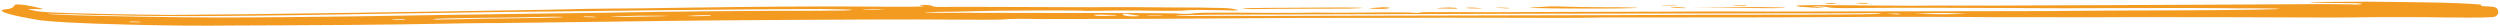 <svg xmlns="http://www.w3.org/2000/svg" width="1346" height="14" viewBox="0 0 1346 14" fill="none"><path d="M835.951 4.527C831.415 4.37 828.174 4.337 826.23 4.318C824.285 4.298 823.638 4.181 823.638 4.181C823.639 4.07 825.585 3.979 828.828 3.791C833.369 3.395 837.258 3.434 838.555 3.447C839.203 3.454 841.146 3.584 843.739 3.61C847.627 3.76 853.46 3.819 859.942 3.885C869.017 3.866 875.498 3.932 878.738 4.075C880.683 4.095 881.331 4.101 881.33 4.212C881.329 4.323 880.032 4.31 878.087 4.4C870.305 4.653 851.507 4.684 835.951 4.527ZM741.307 4.785C738.716 4.648 737.42 4.635 737.421 4.524C737.422 4.414 738.071 4.31 740.017 4.219C742.612 4.024 744.558 3.822 745.854 3.946C747.798 3.966 748.445 4.083 747.793 4.408C747.791 4.629 745.196 4.824 741.307 4.785ZM793.168 4.536C790.575 4.51 789.28 4.386 789.281 4.275C789.281 4.275 789.282 4.165 789.93 4.171C791.228 4.074 792.524 4.087 793.172 4.094C794.468 4.217 795.764 4.23 797.059 4.354C797.707 4.361 797.706 4.471 797.706 4.471C797.705 4.582 795.761 4.562 793.168 4.536ZM808.727 4.362C806.783 4.342 805.487 4.218 805.487 4.218C805.489 4.108 806.137 4.114 806.785 4.121C808.081 4.134 809.379 4.036 810.026 4.154C811.322 4.167 811.97 4.173 811.969 4.284C812.617 4.29 812.617 4.29 812.616 4.401C812.615 4.512 811.967 4.505 810.67 4.492C810.022 4.485 809.375 4.368 808.727 4.362ZM779.554 4.619C776.314 4.586 773.721 4.56 773.722 4.45C773.723 4.339 776.318 4.144 779.56 4.066C780.208 4.073 780.856 4.079 781.504 4.086C783.449 4.106 784.743 4.34 784.742 4.451C784.74 4.672 782.146 4.756 779.554 4.619ZM898.194 3.166C895.602 3.14 894.306 3.016 894.306 3.016C894.306 3.016 894.956 2.912 895.604 2.919C896.252 2.925 897.548 2.939 898.845 2.952C900.141 2.965 901.437 2.978 902.084 3.095C902.732 3.102 903.379 3.219 903.379 3.219C903.378 3.329 901.434 3.31 898.194 3.166ZM904.016 4.331C900.776 4.298 898.832 4.168 899.482 4.064C899.482 4.064 899.483 3.954 900.131 3.96C901.428 3.863 902.725 3.876 904.021 3.889C905.316 4.013 905.964 4.019 907.259 4.143C907.908 4.149 907.907 4.26 907.907 4.26C907.905 4.371 906.608 4.468 904.016 4.331ZM985.068 2.055C983.124 1.925 982.476 1.918 982.477 1.808C982.477 1.808 982.478 1.697 983.776 1.6C984.424 1.606 985.072 1.613 986.368 1.626C987.017 1.633 988.312 1.756 988.959 1.873C988.959 1.873 988.959 1.873 988.958 1.984C988.958 1.984 987.012 2.075 985.068 2.055ZM1002.57 2.011C1000.63 1.881 999.332 1.757 999.333 1.647C999.333 1.647 999.981 1.653 1000.63 1.549C1001.28 1.556 1002.57 1.569 1003.87 1.582C1004.52 1.589 1005.17 1.706 1005.81 1.712C1005.81 1.823 1005.81 1.823 1005.81 1.823C1005.81 2.044 1004.51 2.031 1002.57 2.011ZM936.439 3.222C934.494 3.202 933.199 3.078 933.2 2.968C933.848 2.974 933.85 2.864 935.146 2.877C936.442 2.89 937.09 2.897 938.387 2.91C939.035 2.916 940.331 2.929 940.33 3.04L940.329 3.151C940.328 3.261 939.03 3.359 936.439 3.222ZM954.577 4.401C950.688 4.361 939.02 4.354 929.299 4.145L911.15 4.072L933.191 3.852C944.212 3.743 953.287 3.835 957.823 3.991C959.767 4.011 961.063 4.024 961.062 4.135C961.061 4.245 959.116 4.336 954.577 4.401ZM19.127 10.522C6.832 8.407 0.368 6.572 1.026 5.583C1.03 5.252 2.328 5.044 4.275 4.842C5.572 4.745 6.876 4.094 7.53 3.437C7.538 2.663 8.19 2.338 10.134 2.358C12.078 2.488 14.667 2.846 18.548 3.659C21.134 4.349 23.075 4.701 23.074 4.811C22.424 5.026 21.127 5.013 19.184 4.882C16.591 4.856 15.295 4.843 15.294 4.954C15.293 5.064 16.586 5.409 18.527 5.761C22.408 6.574 27.591 6.848 50.921 7.416C67.123 7.801 84.623 7.978 91.105 8.044C130 7.885 238.919 6.223 294.676 5.239C309.589 4.837 325.798 4.559 330.335 4.605C335.52 4.657 352.376 4.386 369.881 4.12C406.835 3.61 437.952 3.372 462.584 3.511C487.214 3.76 497.586 3.644 497.59 3.312C497.59 3.312 496.943 3.195 496.296 3.078C495.649 2.961 495.002 2.844 495.003 2.733C495.004 2.623 495.652 2.629 498.245 2.655C500.836 2.792 502.13 3.027 502.127 3.358C502.126 3.469 503.421 3.593 504.716 3.716C505.364 3.723 506.012 3.729 506.661 3.736C508.606 3.645 523.515 3.685 539.072 3.732C582.502 3.84 585.093 3.977 594.17 3.848C598.708 3.783 615.561 3.843 631.765 4.007C643.433 4.015 650.563 4.087 655.099 4.244C660.932 4.303 662.875 4.544 664.815 5.006C666.109 5.24 666.756 5.357 666.755 5.468C666.752 5.689 663.512 5.656 656.383 5.473C648.606 5.284 640.827 5.316 638.88 5.517C637.581 5.836 631.098 5.881 625.265 5.822C619.432 5.652 608.413 5.651 599.985 5.676C592.853 5.825 586.371 5.87 583.778 5.844C583.13 5.837 583.131 5.727 582.483 5.72C582.483 5.72 581.835 5.714 581.187 5.707C571.465 5.498 535.163 5.684 524.788 6.021C518.304 6.176 509.874 6.423 505.337 6.377C500.798 6.552 498.204 6.636 498.203 6.747C498.203 6.747 498.203 6.747 498.202 6.858C498.85 6.864 498.85 6.864 498.85 6.864C503.387 6.91 531.909 6.978 565.616 6.987C596.731 6.971 624.604 7.032 633.029 7.228C634.324 7.351 634.972 7.358 635.621 7.364C636.269 7.371 636.268 7.482 636.916 7.488C638.86 7.508 641.454 7.423 643.402 7.111C645.349 6.91 651.184 6.748 657.018 6.807C662.204 6.749 671.926 6.847 679.056 6.919C686.187 6.881 695.262 6.862 699.8 6.908C704.986 6.85 708.228 6.772 708.228 6.772C708.228 6.772 712.765 6.818 718.598 6.877C723.785 6.819 735.453 6.827 743.881 6.691C749.715 6.64 755.549 6.699 758.79 6.731C760.085 6.855 760.733 6.862 761.381 6.868C762.028 6.985 762.028 6.985 762.676 6.992C763.325 6.999 763.973 7.005 763.975 6.784C764.625 6.569 772.406 6.427 780.832 6.512C789.258 6.598 811.946 6.606 830.745 6.465C848.897 6.317 868.991 6.41 874.826 6.358C880.012 6.3 887.143 6.262 891.68 6.308C895.57 6.236 908.534 6.257 920.852 6.161C946.131 6.306 959.096 6.216 1014.84 6.117C1034.94 6.099 1064.11 6.063 1079.67 5.999C1095.23 6.046 1114.67 5.911 1123.75 5.782C1131.53 5.75 1156.16 5.557 1177.55 5.553C1206.73 5.406 1226.83 5.056 1227.48 4.731C1227.48 4.731 1226.18 4.718 1224.24 4.588C1222.94 4.575 1219.7 4.542 1215.81 4.502C1208.03 4.534 1197.66 4.429 1191.83 4.37C1186.64 4.318 1170.44 4.264 1155.53 4.334C1140.62 4.405 1120.52 4.422 1111.45 4.441C1079.04 4.223 1012.92 4.107 999.954 4.307C995.416 4.372 992.174 4.45 989.582 4.313C987.638 4.293 985.694 4.163 985.047 4.046C983.754 3.701 981.164 3.453 979.22 3.434C978.571 3.427 978.571 3.427 977.923 3.421C976.628 3.297 975.979 3.401 975.979 3.401C975.978 3.512 976.625 3.629 979.215 3.876C981.159 4.006 981.806 4.124 981.804 4.234C981.804 4.234 981.156 4.228 979.86 4.214C978.564 4.201 977.267 4.188 975.972 4.064C972.084 3.914 967.551 3.537 966.906 3.198C967.56 2.652 976.635 2.633 1013.58 3.008C1021.36 3.086 1036.27 3.127 1045.99 3.004C1055.71 3.102 1087.48 2.982 1116 2.828C1145.17 2.681 1182.77 2.619 1200.27 2.465C1238.52 2.189 1257.97 2.164 1264.45 2.341C1265.75 2.354 1266.39 2.36 1267.04 2.367C1267.04 2.477 1267.69 2.484 1267.69 2.484C1268.99 2.497 1270.28 2.4 1271.58 2.192L1271.58 2.081C1271.58 1.86 1270.94 1.853 1267.7 1.71C1265.75 1.69 1261.86 1.651 1256.68 1.598C1252.14 1.552 1248.9 1.52 1246.31 1.493C1244.36 1.474 1243.72 1.357 1243.72 1.357C1243.72 1.135 1256.04 0.928 1274.84 0.897C1288.45 1.035 1302.06 1.173 1313.08 1.395C1326.69 1.754 1336.4 2.295 1336.4 2.737C1335.75 2.731 1335.75 2.731 1335.75 2.731C1335.75 2.841 1335.75 2.841 1335.75 2.952C1335.75 3.173 1336.39 3.29 1338.34 3.421C1340.93 3.447 1342.87 3.688 1343.52 4.026C1344.81 4.481 1345.44 6.368 1344.78 7.688C1344.12 8.235 1344.12 8.677 1343.47 8.892C1342.16 9.432 1336.33 9.594 1317.53 9.403C1303.92 9.155 1287.07 9.205 1279.29 9.237C1271.51 9.38 1261.14 9.385 1257.25 9.456C1206.69 9.276 1176.22 9.189 1147.05 9.225C1128.25 9.367 1093.9 9.24 1072.51 9.245C1051.12 9.028 1023.89 9.084 1011.57 9.07C981.105 9.314 938.321 9.434 901.372 9.392C883.222 9.429 863.128 9.336 857.292 9.498C850.808 9.654 829.417 9.659 808.674 9.559C788.58 9.466 765.243 9.562 756.816 9.587C748.389 9.612 721.811 9.675 698.475 9.66C675.786 9.762 638.186 10.045 616.794 10.16C594.754 10.158 569.473 10.234 560.397 10.252C550.676 10.043 542.248 10.179 540.949 10.387C539.649 10.706 526.037 10.678 493.628 10.461C476.127 10.394 382.129 10.88 356.844 11.288C325.725 11.747 298.496 12.024 269.971 12.399C257.655 12.385 242.094 12.669 234.962 12.819C227.182 12.961 206.436 13.304 186.987 13.439C168.836 13.587 142.258 13.649 127.348 13.72C107.899 13.965 86.509 13.748 68.364 13.233C44.386 12.658 24.949 11.687 19.127 10.522ZM1038.17 7.127L1031.04 7.387L1038.17 7.57C1041.41 7.713 1047.89 7.668 1051.78 7.597L1058.91 7.448L1052.43 7.161C1047.9 6.894 1042.06 6.946 1038.17 7.127ZM1018.07 7.366C1016.78 7.353 1016.13 7.457 1016.13 7.457C1016.13 7.457 1017.42 7.581 1019.37 7.601C1020.02 7.607 1020.02 7.607 1020.66 7.724C1022.61 7.744 1023.26 7.64 1023.26 7.529C1022.61 7.412 1021.96 7.295 1021.32 7.289C1020.02 7.275 1018.72 7.262 1018.07 7.366ZM662.193 7.855C646.635 7.918 633.019 8.223 633.017 8.444C633.017 8.444 633.664 8.561 635.608 8.581C638.201 8.607 642.09 8.646 645.98 8.575C653.759 8.543 668.021 8.467 679.688 8.585C690.709 8.475 725.712 8.498 758.773 8.39C791.185 8.276 836.562 8.183 857.954 8.178C879.346 8.063 909.165 8.033 922.778 7.95C937.039 7.983 962.969 7.914 980.471 7.87C997.974 7.826 1012.24 7.639 1012.89 7.314C1012.89 7.203 1011.59 7.19 1009.65 7.06C1008.35 7.047 1005.76 7.02 1003.81 7.111C998.628 7.169 987.609 7.168 978.533 7.187C970.106 7.212 942.881 7.158 918.248 7.24C892.318 7.309 854.721 7.371 832.681 7.369C789.249 7.482 727.666 7.633 704.977 7.735C697.198 7.767 678.398 7.908 662.193 7.855ZM618.11 8.182C617.462 8.176 617.462 8.176 617.461 8.286C617.461 8.286 618.756 8.41 621.349 8.436C623.94 8.573 625.886 8.482 625.886 8.482C625.887 8.372 625.887 8.372 625.239 8.365C624.592 8.248 623.296 8.235 621.999 8.222C620.704 8.098 619.407 8.196 618.11 8.182ZM609.038 7.869C607.745 7.524 606.45 7.401 605.802 7.394C605.154 7.388 604.505 7.492 604.501 7.823C604.497 8.266 606.438 8.617 608.381 8.747C610.326 8.767 612.918 8.793 613.569 8.579C613.57 8.468 610.981 8.11 609.038 7.869ZM594.777 7.946C591.537 7.803 588.943 7.887 588.941 8.108C588.941 8.108 588.94 8.219 589.588 8.225C589.586 8.447 590.881 8.57 592.825 8.59C594.122 8.603 594.77 8.61 596.067 8.512C599.957 8.441 601.255 8.344 601.256 8.233C601.257 8.122 599.314 7.992 594.777 7.946ZM465.163 4.864C464.513 4.968 464.513 4.968 464.513 4.968C464.512 5.079 466.457 5.098 470.345 5.248C474.234 5.288 476.178 5.307 476.178 5.307C476.179 5.197 476.179 5.197 474.883 5.184C473.588 5.06 472.293 4.936 470.348 4.917C468.404 4.897 467.107 4.884 465.163 4.864ZM72.267 11.945C74.21 12.075 76.156 11.985 76.157 11.874C76.157 11.874 76.157 11.874 75.509 11.867C75.51 11.757 74.215 11.633 72.918 11.62C72.27 11.613 71.622 11.607 70.326 11.594C69.676 11.698 69.676 11.698 69.675 11.808C69.026 11.912 70.322 11.925 72.267 11.945ZM214.241 10.618C216.833 10.755 218.13 10.657 218.132 10.547L218.133 10.436C217.486 10.319 216.837 10.312 215.541 10.299C214.893 10.293 213.597 10.28 212.3 10.267C211.652 10.26 211.003 10.364 211.003 10.364C211.002 10.475 212.297 10.598 214.241 10.618ZM259.623 10.082C290.741 9.734 303.06 9.416 303.063 9.195C303.064 9.084 302.416 9.078 301.768 9.071C299.824 8.941 296.582 9.019 292.692 9.09C287.505 9.258 271.944 9.543 257.683 9.62C244.716 9.821 233.694 10.041 233.044 10.255C233.043 10.366 233.69 10.483 234.986 10.496C235.633 10.613 235.634 10.503 236.282 10.509C238.227 10.529 249.249 10.309 259.623 10.082ZM316.675 9.222C319.267 9.359 321.212 9.268 321.212 9.268C321.213 9.157 321.213 9.157 320.565 9.151C319.918 9.034 319.271 8.917 317.975 8.903C316.678 8.89 316.03 8.884 315.382 8.877C314.085 8.975 314.085 8.975 314.084 9.085C314.082 9.196 314.731 9.202 316.675 9.222ZM345.2 8.958C352.98 8.816 360.112 8.667 360.113 8.556C360.113 8.556 360.113 8.556 359.465 8.549C359.465 8.549 359.465 8.549 358.817 8.543C356.225 8.406 350.391 8.458 342.612 8.489C334.831 8.632 328.346 8.898 328.345 9.008C328.345 9.008 328.345 9.008 328.994 9.015C331.585 9.152 338.068 9.107 345.2 8.958ZM371.132 8.668C375.668 8.824 382.801 8.565 382.803 8.343C382.804 8.233 382.804 8.233 382.804 8.233C382.804 8.233 382.805 8.122 382.157 8.116C380.861 8.103 377.619 8.18 375.025 8.265C372.43 8.46 370.485 8.55 370.485 8.55C370.483 8.661 371.132 8.668 371.132 8.668ZM50.914 8.079C44.435 7.793 39.25 7.74 35.362 7.59C28.882 7.414 25.641 7.381 25.64 7.492C25.64 7.492 26.935 7.615 29.526 7.752C34.061 8.019 42.485 8.326 53.503 8.548C79.426 9.142 116.37 9.627 134.522 9.368C146.19 9.376 163.695 9.111 174.716 9.001C184.441 8.878 200.648 8.711 211.67 8.491C221.396 8.257 246.68 7.96 268.723 7.631C289.468 7.398 316.698 7.01 329.016 6.803C356.248 6.194 417.186 5.705 437.28 5.798C454.134 5.748 458.672 5.683 458.677 5.241C458.677 5.241 457.382 5.117 455.437 5.097C452.196 5.065 447.66 4.908 442.475 4.856C426.918 4.809 360.794 5.356 324.488 5.873C313.467 5.982 291.424 6.312 275.866 6.376C260.307 6.55 231.78 7.035 212.979 7.287C129.343 8.763 92.391 9.052 56.1 8.132C54.155 8.112 52.211 8.092 50.914 8.079ZM674.539 4.883C673.891 4.876 672.595 4.863 671.947 4.857C670.002 4.837 669.355 4.72 669.356 4.609C669.356 4.609 669.356 4.609 669.357 4.499C671.304 4.297 687.511 4.13 721.868 4.035C725.757 4.074 728.998 4.107 730.943 4.127C732.887 4.147 733.534 4.264 733.534 4.264C733.533 4.374 730.939 4.459 725.752 4.627C721.863 4.588 710.194 4.691 699.822 4.697C690.098 4.709 678.429 4.812 674.539 4.883Z" fill="#F39B20"></path></svg>
